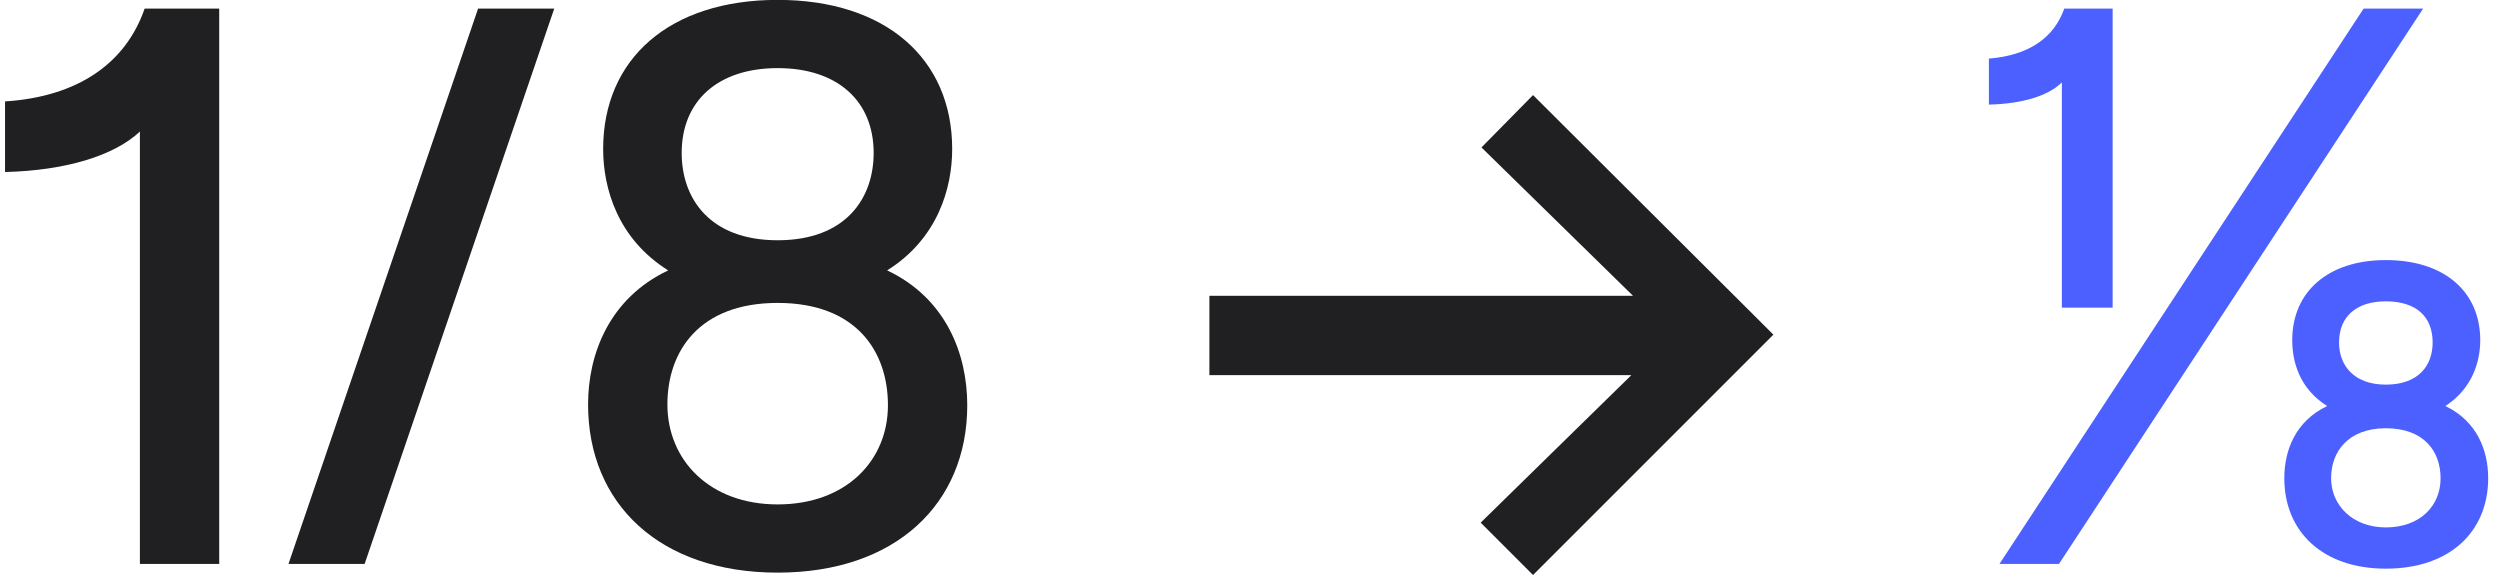 <svg xmlns="http://www.w3.org/2000/svg" width="208" height="48" viewBox="0 0 208 48" fill="none"><path d="M11.639 10.947C9.527 12.927 5.567 14.181 0.419 14.313V8.439C6.491 8.043 10.451 5.271 12.035 0.717H18.239V46.917H11.639V10.947ZM24.002 46.917L39.776 0.717H46.112L30.338 46.917H24.002ZM64.702 47.643C54.868 47.643 48.928 41.901 48.928 33.651C48.928 29.427 50.71 24.807 55.594 22.497C51.37 19.857 50.182 15.633 50.182 12.399C50.182 4.875 55.726 -0.009 64.702 -0.009C73.678 -0.009 79.222 4.875 79.222 12.399C79.222 15.633 78.034 19.857 73.81 22.497C78.694 24.807 80.476 29.427 80.476 33.717C80.476 41.901 74.536 47.643 64.702 47.643ZM64.702 41.967C70.378 41.967 73.876 38.337 73.876 33.717C73.876 29.229 71.236 25.203 64.702 25.203C58.168 25.203 55.528 29.229 55.528 33.651C55.528 38.271 59.026 41.967 64.702 41.967ZM64.702 19.989C70.378 19.989 72.688 16.491 72.688 12.729C72.688 8.373 69.652 5.667 64.702 5.667C59.752 5.667 56.716 8.373 56.716 12.729C56.716 16.491 59.026 19.989 64.702 19.989ZM127.549 47.841L123.193 43.485L135.733 31.209H100.621V24.609H135.865L123.259 12.267L127.549 7.911L147.547 27.843L127.549 47.841Z" fill="#202023"></path><path d="M171.548 6.855C170.426 7.977 168.248 8.637 165.476 8.703V4.875C168.776 4.611 170.888 3.159 171.746 0.717H175.772V25.599H171.548V6.855ZM166.358 46.917L196.652 0.717H201.602L171.308 46.917H166.358ZM198.502 47.313C193.222 47.313 190.054 44.211 190.054 39.789C190.054 37.479 190.978 35.037 193.618 33.783C191.308 32.331 190.714 30.087 190.714 28.305C190.714 24.279 193.684 21.639 198.502 21.639C203.386 21.639 206.356 24.279 206.356 28.305C206.356 30.087 205.696 32.331 203.452 33.783C206.092 35.037 207.016 37.479 207.016 39.789C207.016 44.211 203.848 47.313 198.502 47.313ZM198.502 43.881C201.34 43.881 203.056 42.099 203.056 39.789C203.056 37.611 201.736 35.631 198.502 35.631C195.334 35.631 193.948 37.611 193.948 39.789C193.948 42.033 195.73 43.881 198.502 43.881ZM198.502 32.001C201.274 32.001 202.396 30.351 202.396 28.503C202.396 26.325 201.01 25.071 198.502 25.071C196.06 25.071 194.608 26.325 194.608 28.503C194.608 30.351 195.796 32.001 198.502 32.001Z" fill="#4B60FF"></path></svg>